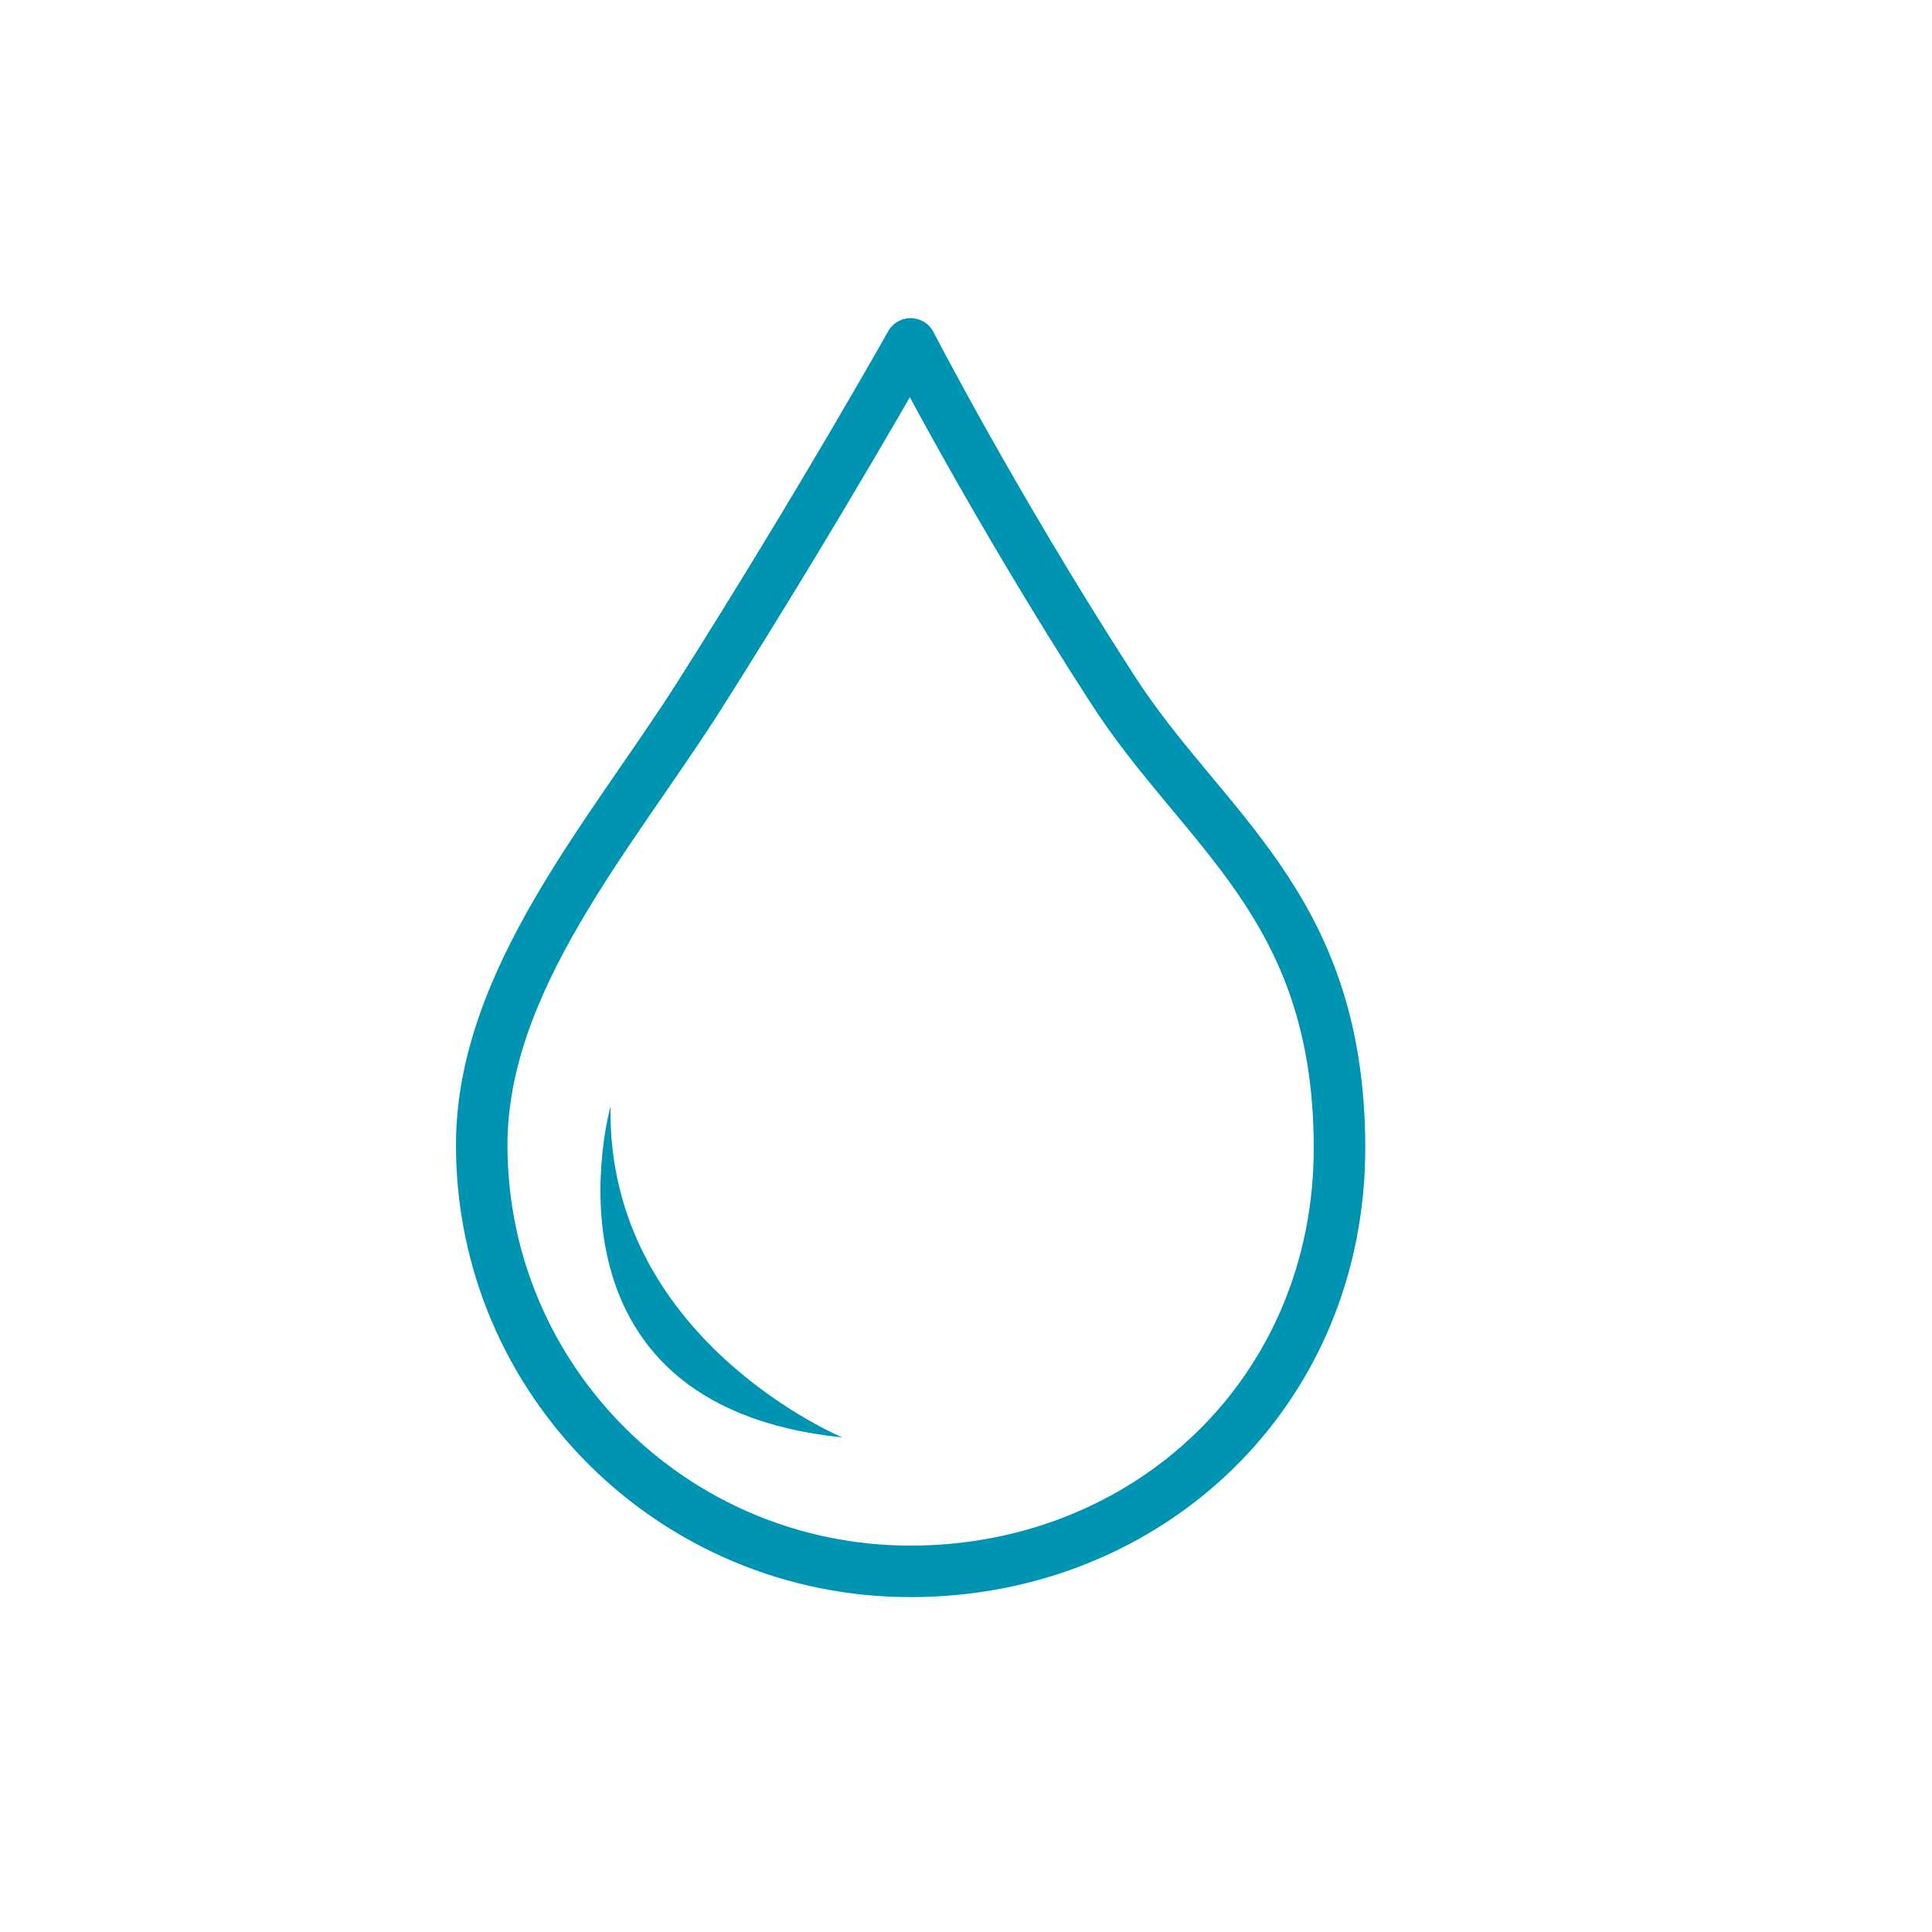 ﻿<?xml version="1.0" encoding="utf-8"?>
<svg xmlns="http://www.w3.org/2000/svg" version="1.1" viewBox="0 0 150 150" width="96" height="96" preserveAspectRatio="xMidYMid">
  <defs>
    <style>
      .cls-1 {
        fill: none;
        stroke: #0094b3;
        stroke-linecap: round;
        stroke-linejoin: round;
        stroke-width: 4px;
      }

      .cls-2 {
        fill: #0094b3;
      }
    </style>
  </defs>
  <!-- Generator: Adobe Illustrator 28.7.5, SVG Export Plug-In . SVG Version: 1.2.0 Build 176)  -->
  <g>
    <g id="Layer_1">
      <path class="cls-1" d="M86.3,53.4c-9.1-14.1-15.6-26.7-15.6-26.7,0,0-6.9,12.3-16.4,27.3-6.8,10.7-16.9,22.1-16.9,34.9,0,18.3,14.9,33.1,33.3,33.1s33.4-13.9,33.3-33.1c-.1-18.7-10.6-24.4-17.7-35.5Z" />
      <path class="cls-2" d="M47.4,85.9c-.3,18.1,18,25.7,18,25.7-24.5-2.5-18-25.7-18-25.7Z" />
    </g>
  </g>
</svg>